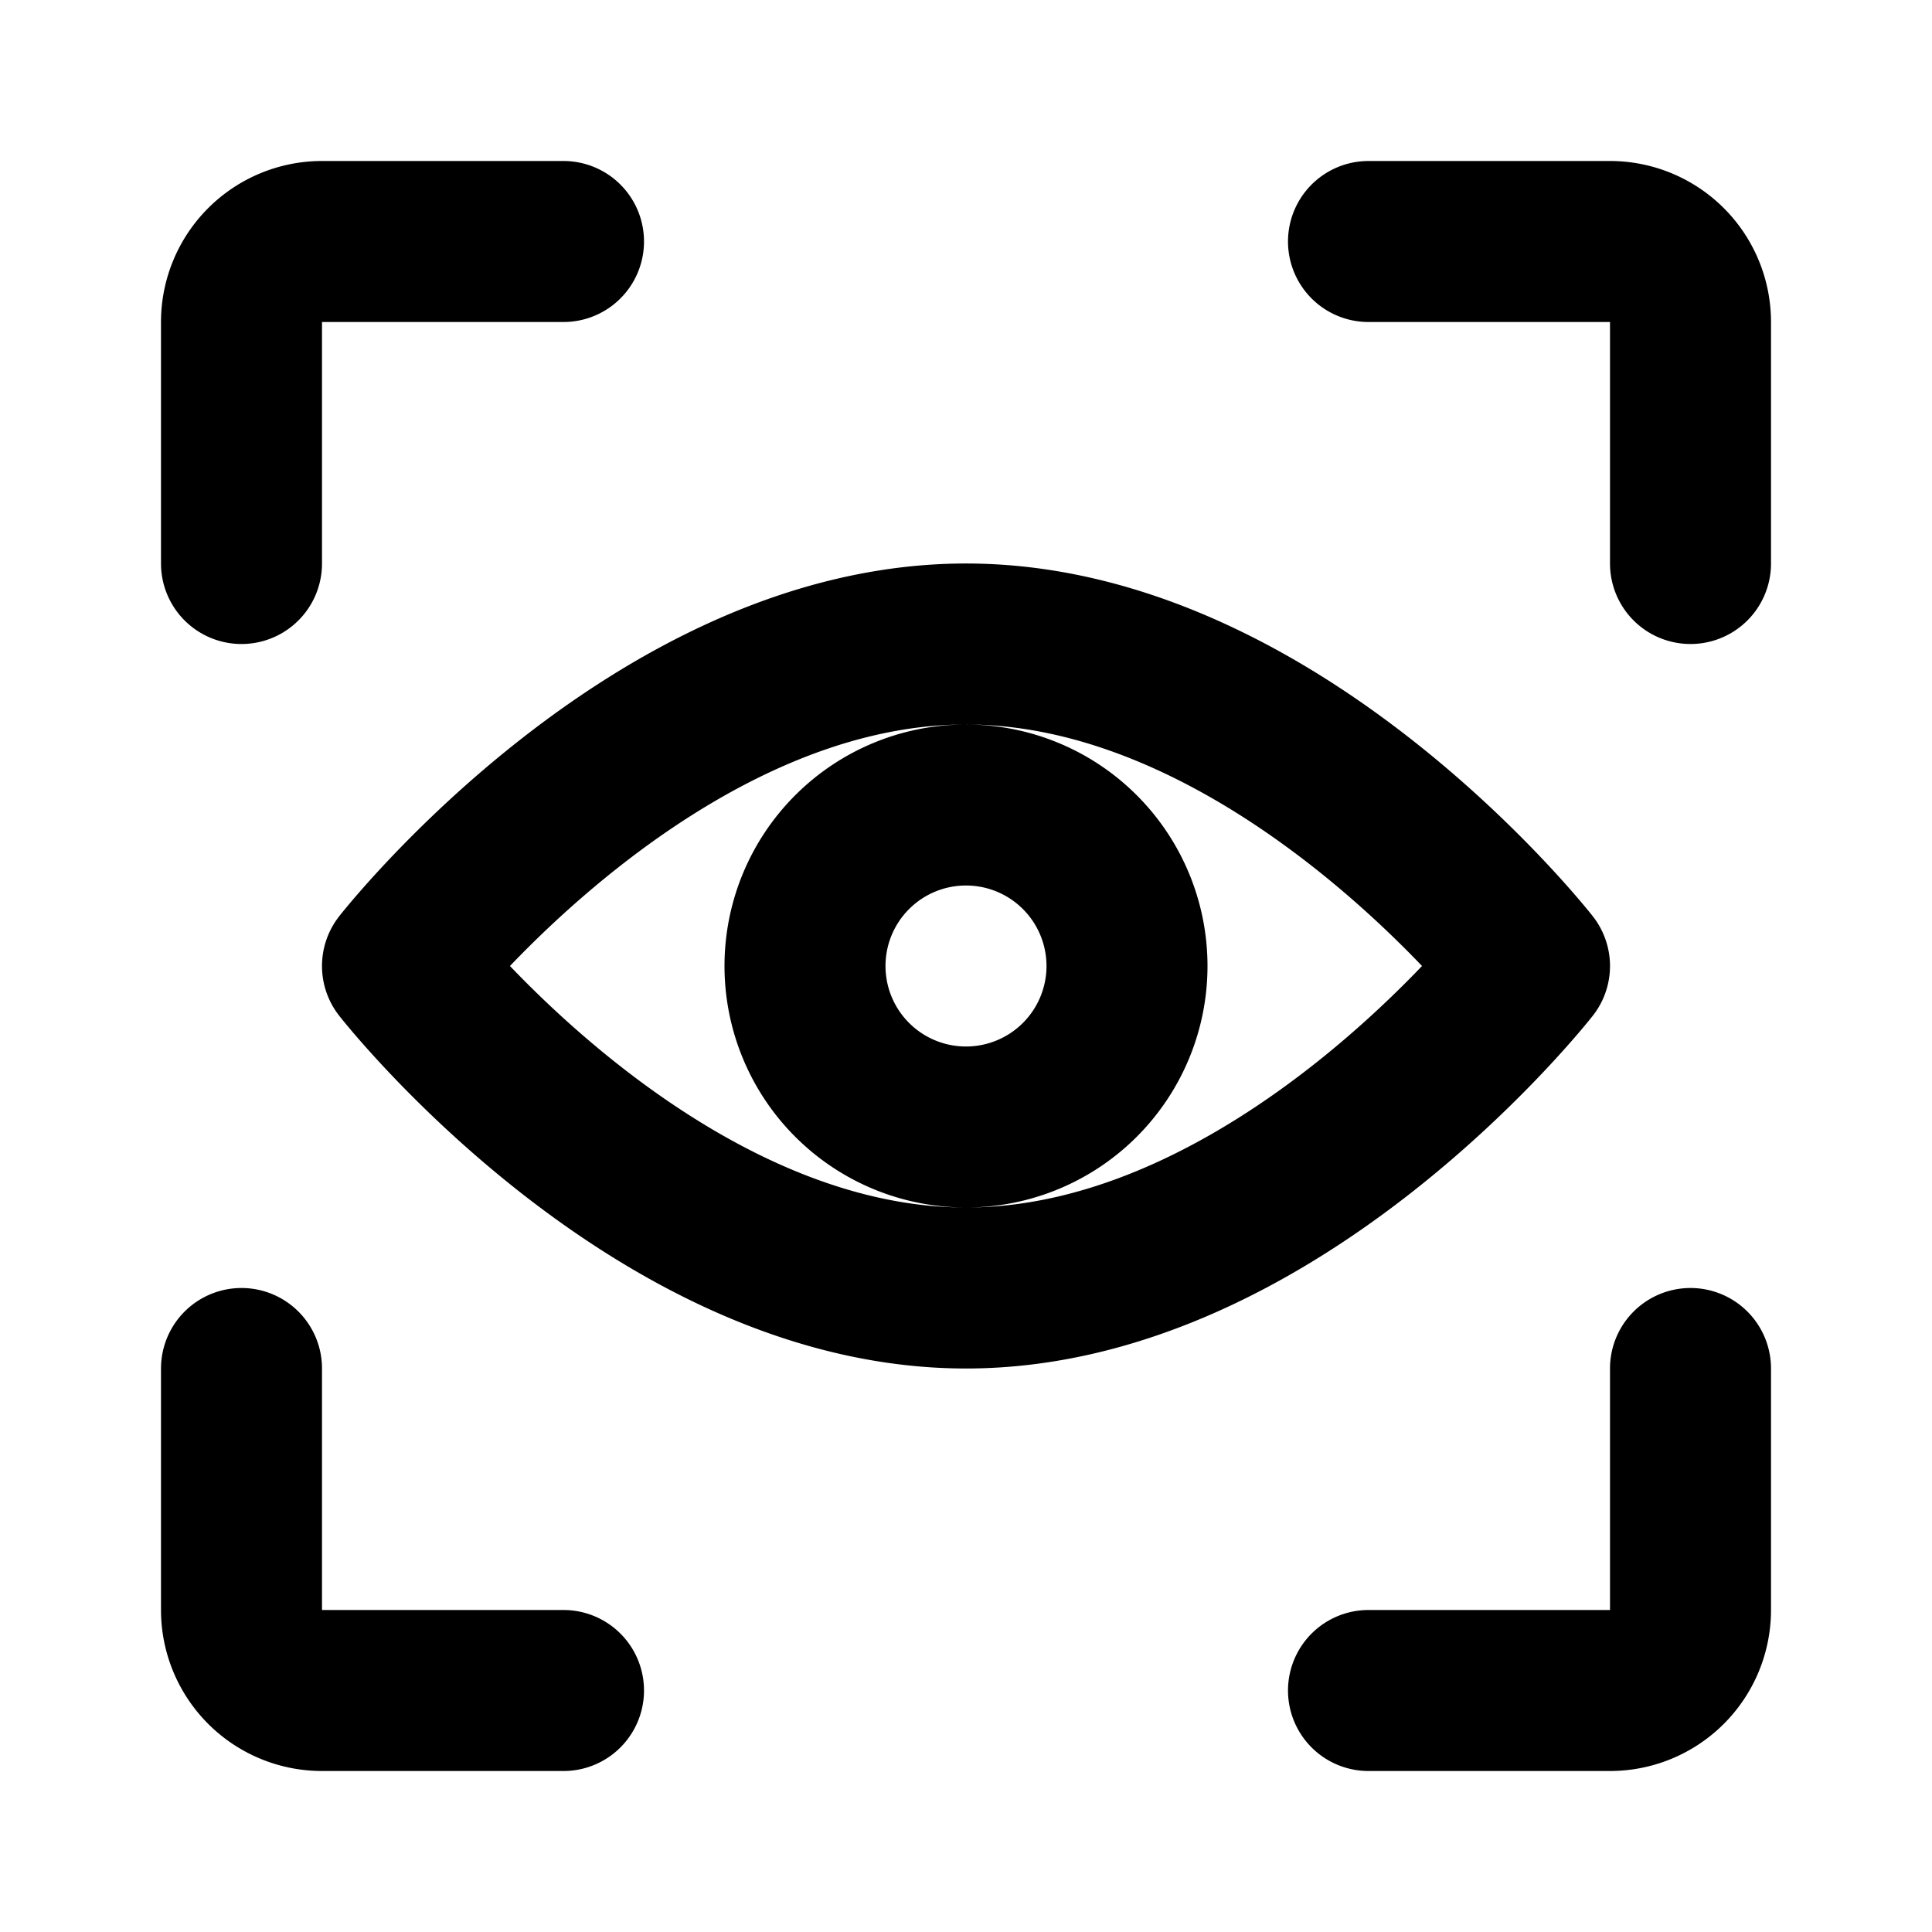 <svg xmlns="http://www.w3.org/2000/svg" width="24" height="24" fill="none"><path stroke="#000" stroke-linecap="round" stroke-linejoin="round" stroke-width="2" d="M3 7V4a1 1 0 0 1 1-1h3m14 4V4a1 1 0 0 0-1-1h-3M3 17v3a1 1 0 0 0 1 1h3m14-4v3a1 1 0 0 1-1 1h-3m2-9s-3.13 4-7 4-7-4-7-4 3.13-4 7-4 7 4 7 4Zm-7-2a2 2 0 1 0 0 4 2 2 0 0 0 0-4Z"/></svg>